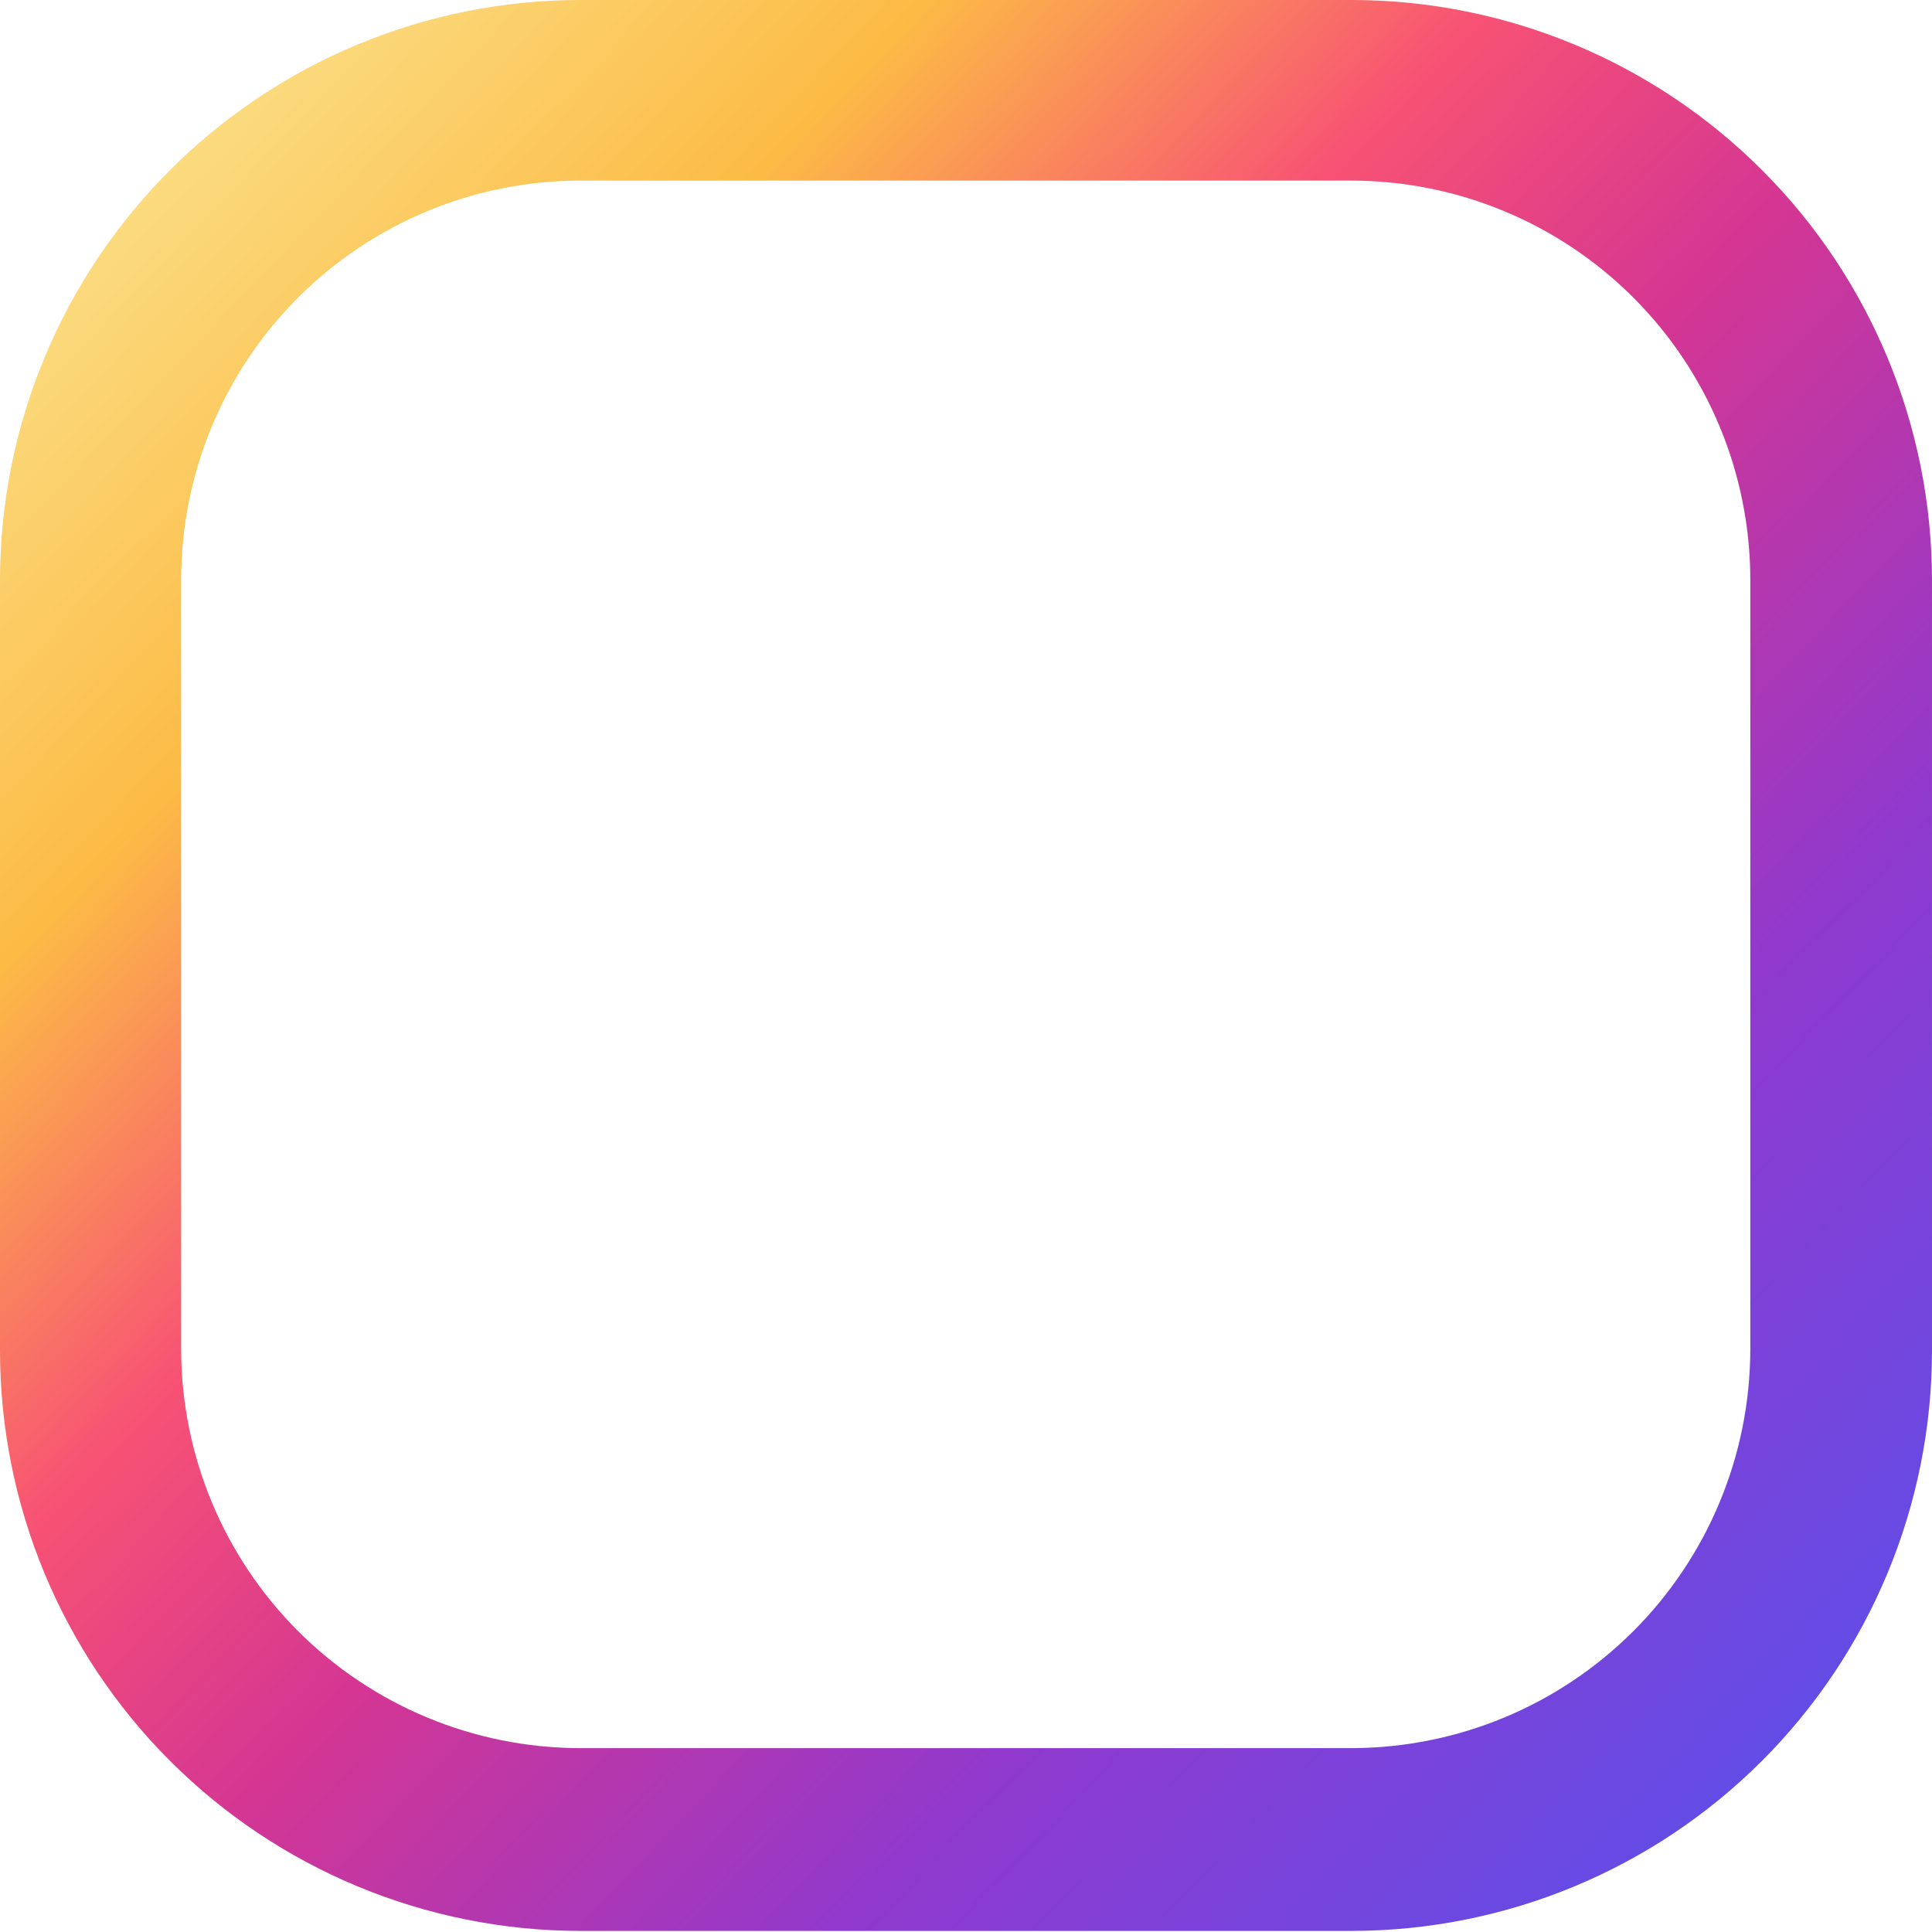 <?xml version="1.0" encoding="UTF-8"?> <svg xmlns="http://www.w3.org/2000/svg" width="256" height="256" viewBox="0 0 256 256" fill="none"> <path d="M179.149 255.855H76.778C56.414 255.816 36.897 247.705 22.504 233.299C8.112 218.893 0.019 199.368 0 179.004V76.85C0.019 56.487 8.112 36.962 22.504 22.556C36.897 8.15 56.414 0.038 76.778 0H179.149C199.525 0.019 219.061 8.122 233.469 22.53C247.877 36.938 255.98 56.474 255.999 76.85V179.004C255.98 199.38 247.877 218.916 233.469 233.324C219.061 247.733 199.525 255.835 179.149 255.855ZM76.778 23.93C62.793 23.968 49.391 29.541 39.502 39.43C29.613 49.319 24.04 62.721 24.002 76.706V178.86C24.04 192.845 29.613 206.246 39.502 216.136C49.391 226.025 62.793 231.597 76.778 231.635H179.149C193.134 231.597 206.536 226.025 216.425 216.136C226.314 206.246 231.886 192.845 231.925 178.86V76.85C231.925 62.84 226.369 49.401 216.476 39.481C206.582 29.561 193.159 23.968 179.149 23.93H76.778Z" fill="url(#paint0_linear_342_273)"></path> <defs> <linearGradient id="paint0_linear_342_273" x1="12.435" y1="17.423" x2="244.432" y2="239.516" gradientUnits="userSpaceOnUse"> <stop stop-color="#FBE18A"></stop> <stop offset="0.21" stop-color="#FCBB45"></stop> <stop offset="0.38" stop-color="#F75274"></stop> <stop offset="0.52" stop-color="#D53692"></stop> <stop offset="0.74" stop-color="#8F39CE"></stop> <stop offset="1" stop-color="#5B4FE9"></stop> </linearGradient> </defs> </svg> 